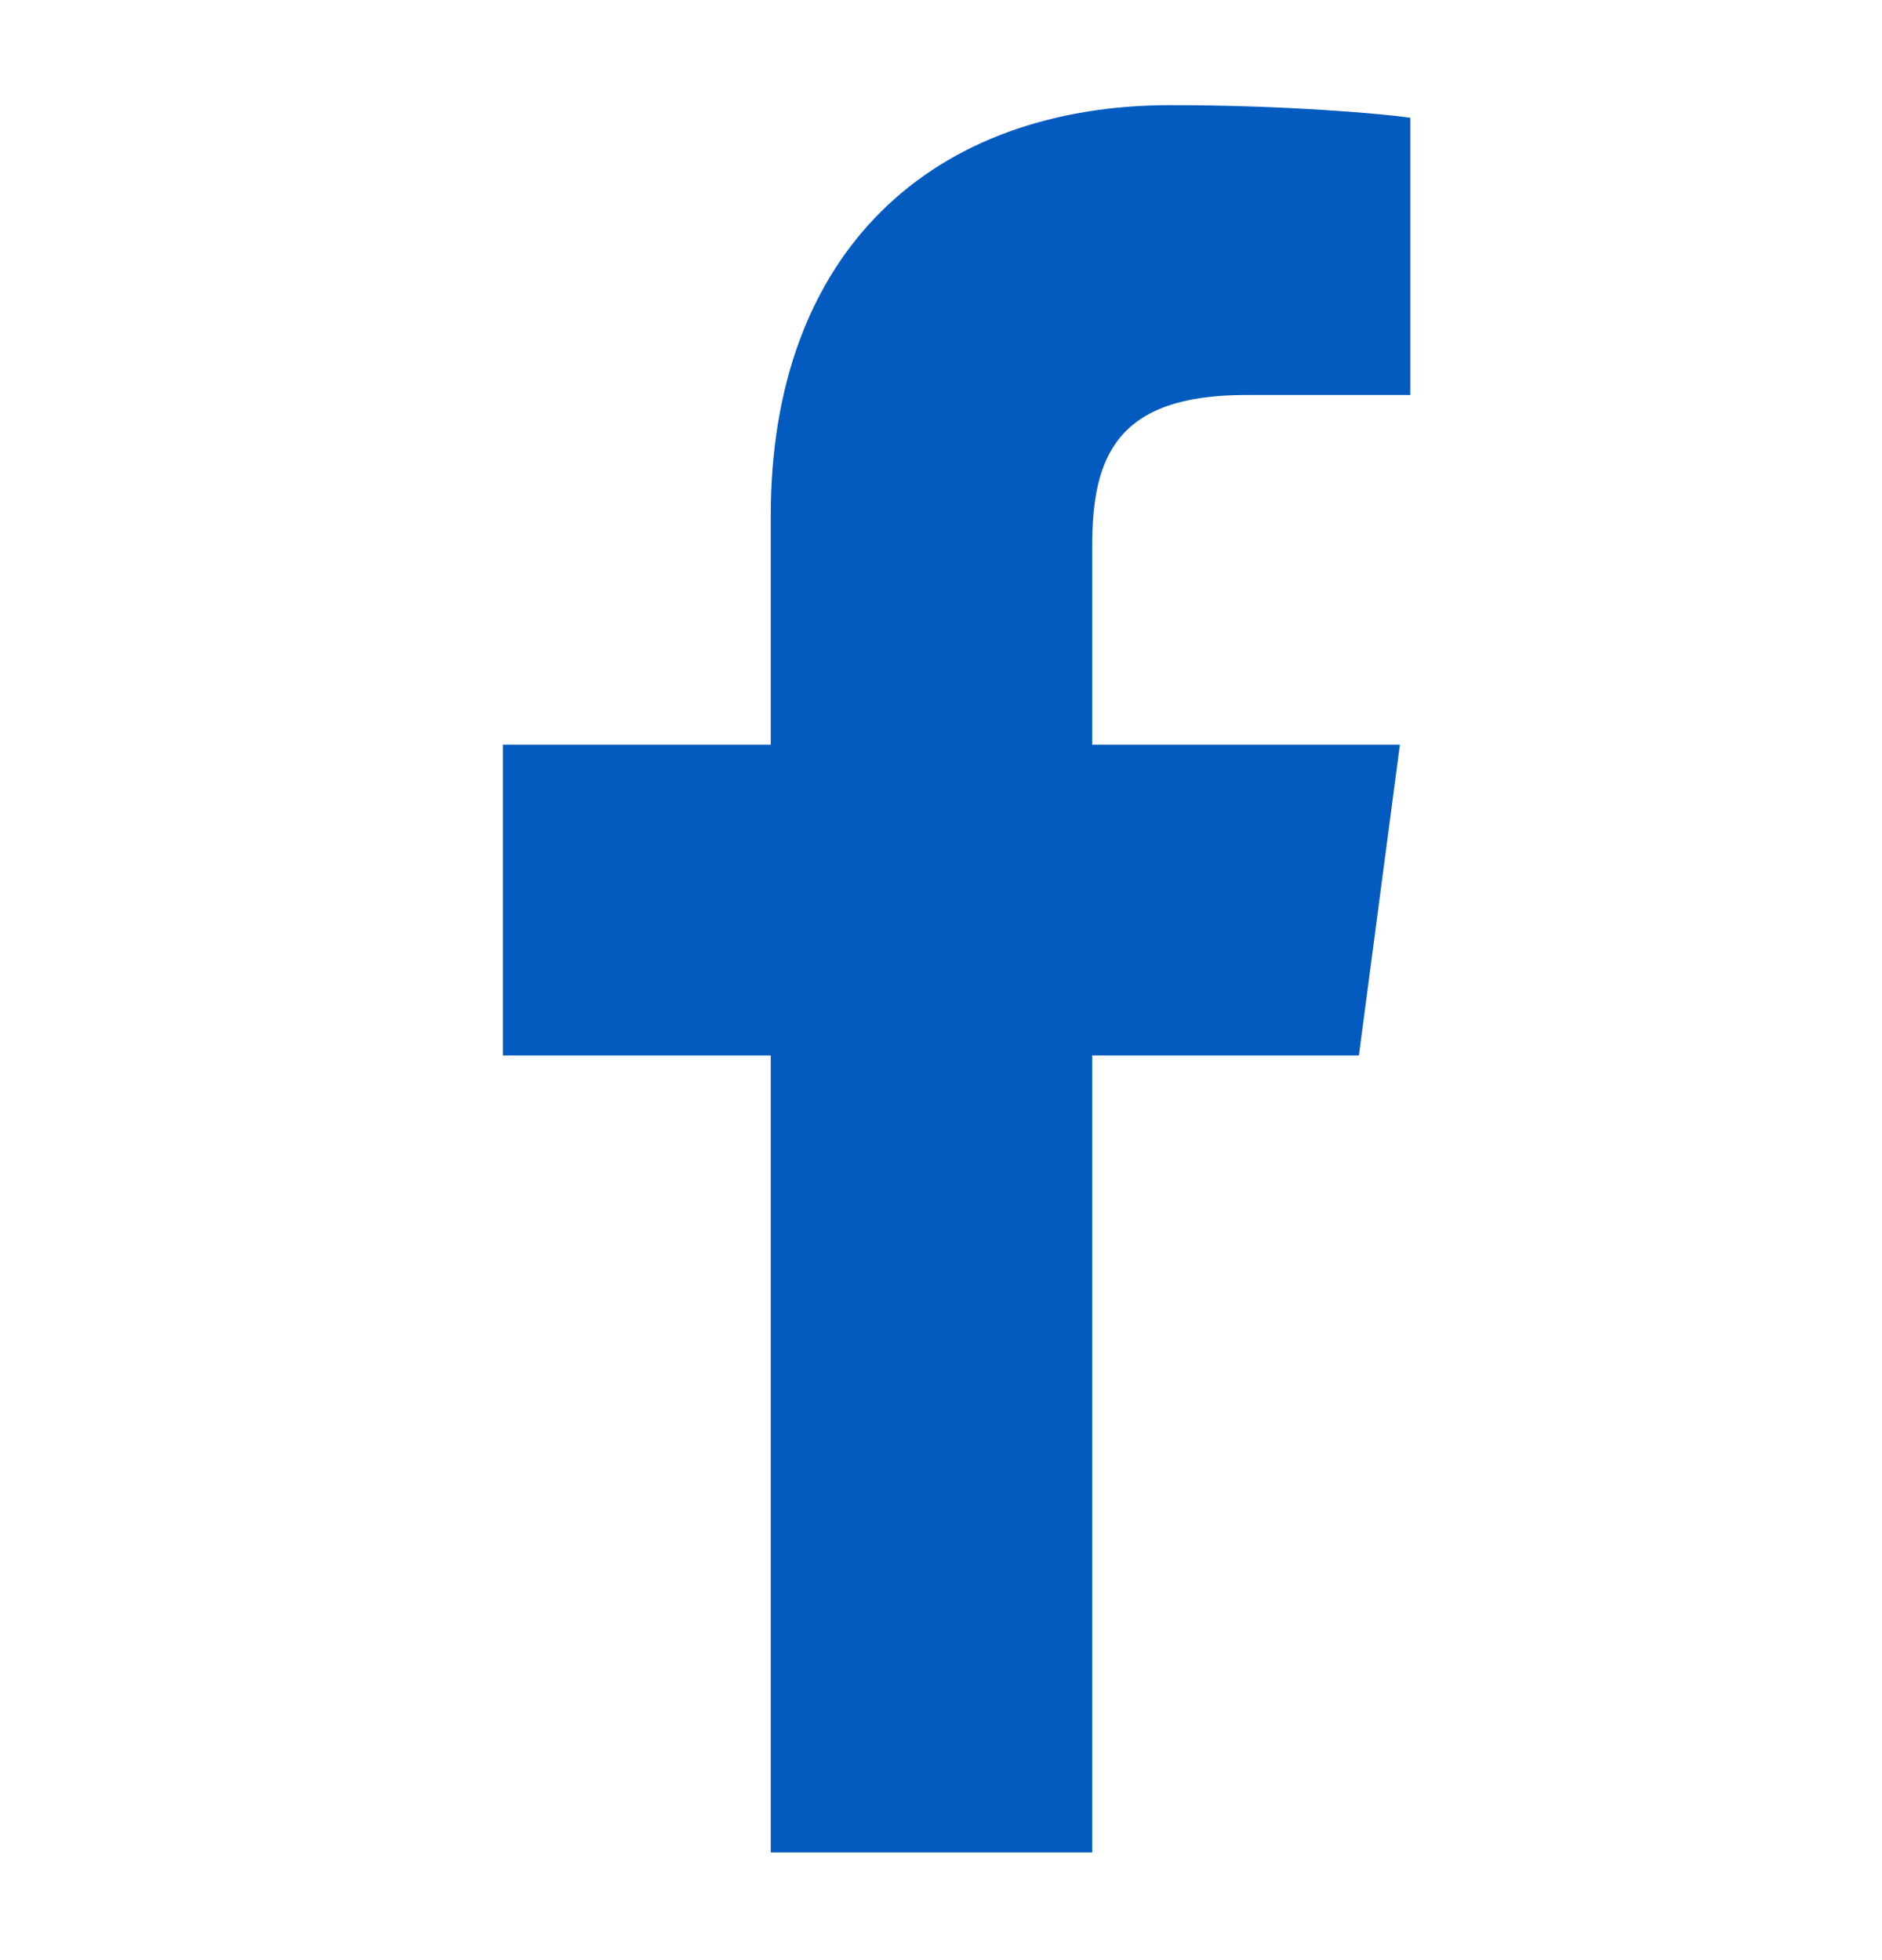 <svg width="24" height="25" viewBox="0 0 24 25" fill="none" xmlns="http://www.w3.org/2000/svg">
<path fill-rule="evenodd" clip-rule="evenodd" d="M17.985 1.502V5.038H15.883C14.236 5.038 13.928 5.828 13.928 6.966V9.498H17.852L17.329 13.462H13.928V23.627H9.829V13.462H6.414V9.498H9.829V6.578C9.829 3.19 11.905 1.341 14.932 1.341C16.378 1.341 17.624 1.449 17.985 1.502Z" fill="#035BBF"/>
</svg>

